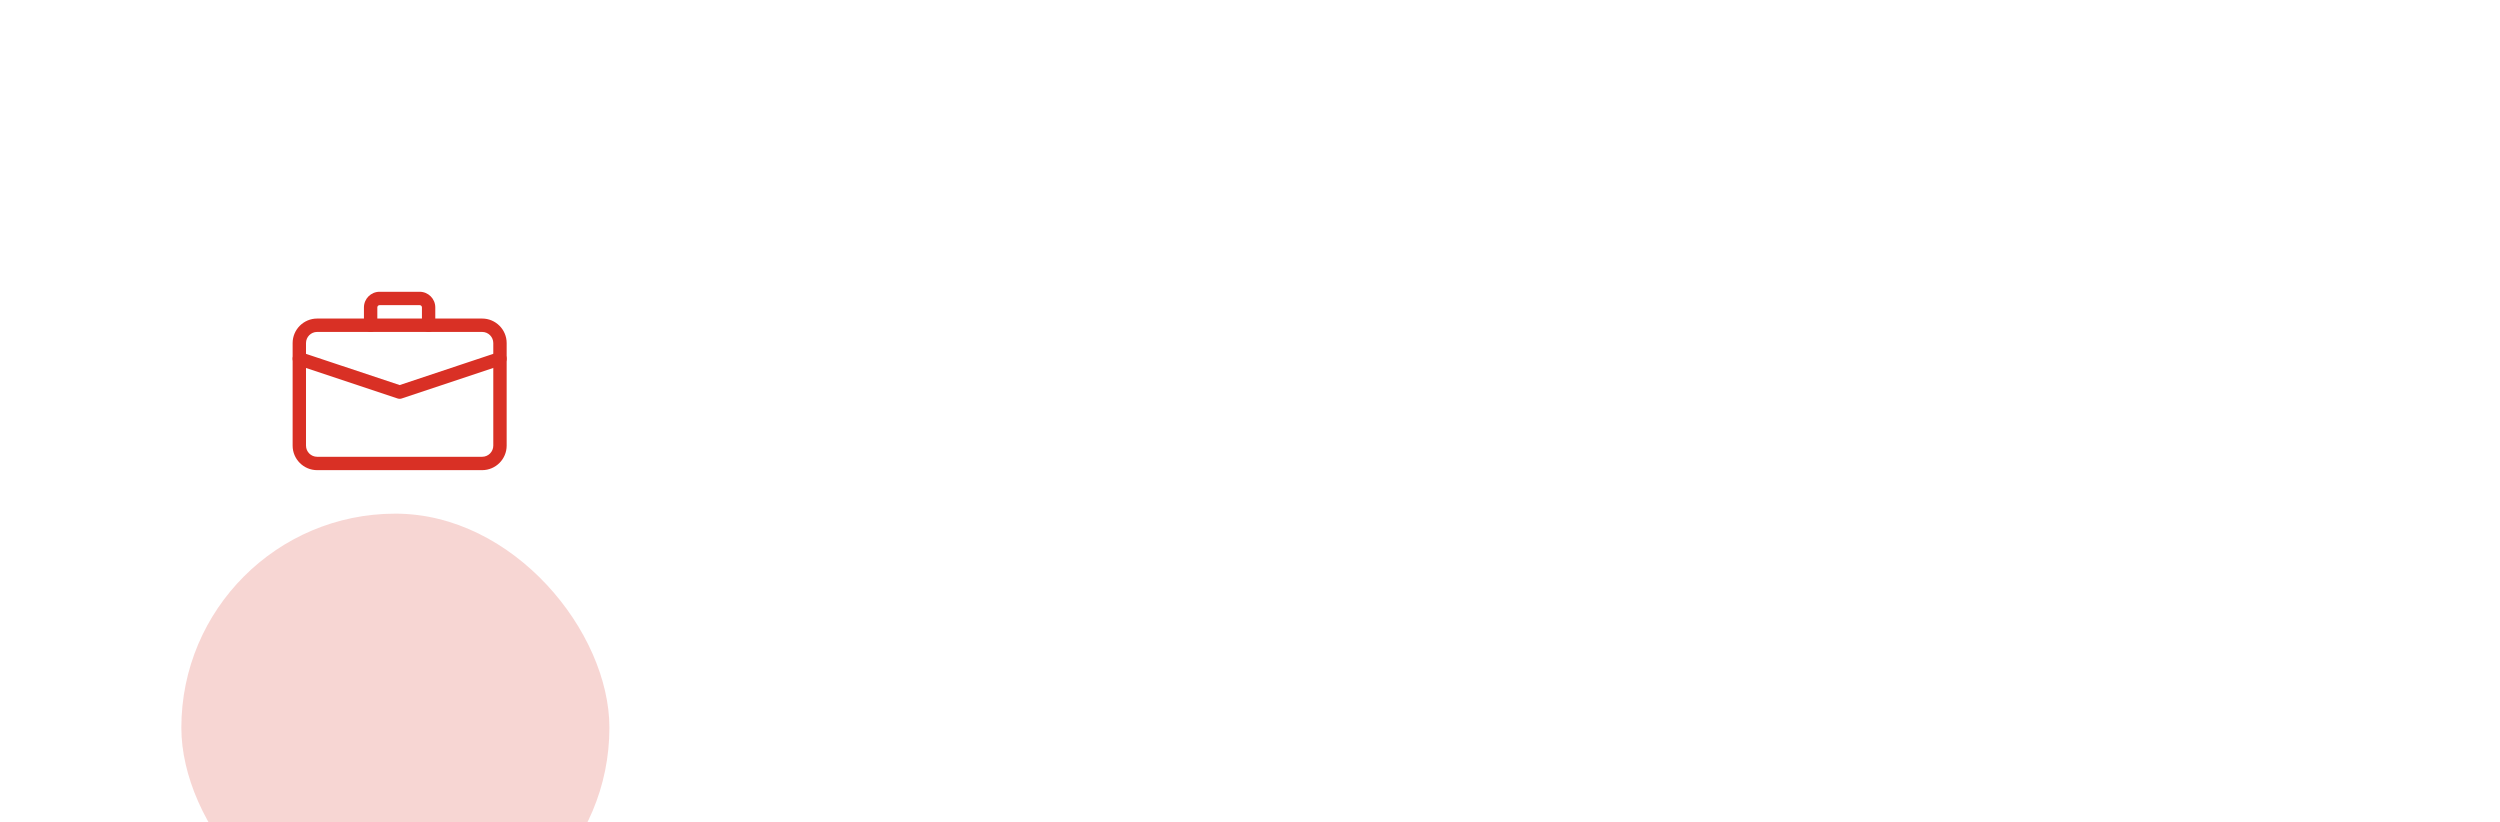 <svg fill="none" height="50" viewBox="15 0 152 50" width="152" xmlns="http://www.w3.org/2000/svg" xmlns:xlink="http://www.w3.org/1999/xlink"><filter id="a" color-interpolation-filters="sRGB" filterUnits="userSpaceOnUse" height="83.282" width="182.18" x="-0" y="0"><feFlood flood-opacity="0" result="BackgroundImageFix"/><feColorMatrix in="SourceAlpha" result="hardAlpha" type="matrix" values="0 0 0 0 0 0 0 0 0 0 0 0 0 0 0 0 0 0 127 0"/><feOffset dy="20.82"/><feGaussianBlur stdDeviation="7.808"/><feColorMatrix type="matrix" values="0 0 0 0 0.098 0 0 0 0 0.098 0 0 0 0 0.18 0 0 0 0.04 0"/><feBlend in2="BackgroundImageFix" mode="multiply" result="effect1_dropShadow_753_3707"/><feBlend in="SourceGraphic" in2="effect1_dropShadow_753_3707" mode="normal" result="shape"/></filter><filter id="b" color-interpolation-filters="sRGB" filterUnits="userSpaceOnUse" height="62.462" width="57.256" x="10.41" y="10.41"><feFlood flood-opacity="0" result="BackgroundImageFix"/><feColorMatrix in="SourceAlpha" result="hardAlpha" type="matrix" values="0 0 0 0 0 0 0 0 0 0 0 0 0 0 0 0 0 0 127 0"/><feOffset dy="20.82"/><feGaussianBlur stdDeviation="7.808"/><feColorMatrix type="matrix" values="0 0 0 0 0.098 0 0 0 0 0.098 0 0 0 0 0.18 0 0 0 0.04 0"/><feBlend in2="BackgroundImageFix" mode="multiply" result="effect1_dropShadow_753_3707"/><feBlend in="SourceGraphic" in2="effect1_dropShadow_753_3707" mode="normal" result="shape"/></filter><clipPath id="c"><path d="m32.792 16.657h13.013v13.013h-13.013z"/></clipPath><clipPath id="d"><path d="m145.223 21.341h6.767v6.767h-6.767z"/></clipPath><g filter="url(#a)"><rect fill="#fff" height="46.846" rx="4.164" width="150.949" x="15.615"/></g><g filter="url(#b)" opacity=".2"><rect fill="#d93025" height="26.026" rx="13.013" width="26.026" x="26.026" y="10.41"/></g><g clip-path="url(#c)" fill="#d93025"><path d="m39.299 24.247c-.043 0-.087-.007-.129-.021l-6.1-2.033c-.213-.07-.328-.301-.257-.514.07-.213.301-.329.514-.257l5.971 1.99 5.971-1.99c.214-.07.444.044.514.257.071.213-.044.444-.257.515l-6.1 2.033c-.042.014-.086.021-.129.021z"/><path d="m44.314 28.585h-10.031c-.823 0-1.491-.668-1.491-1.491v-6.235c0-.823.669-1.491 1.491-1.491h10.031c.823 0 1.491.668 1.491 1.491v6.235c0 .823-.669 1.491-1.491 1.491zm-10.031-8.404c-.374 0-.678.304-.678.678v6.235c0 .373.304.678.678.678h10.031c.374 0 .678-.304.678-.678v-6.235c0-.373-.304-.678-.678-.678z"/><path d="m41.061 20.18c-.225 0-.407-.182-.407-.407v-1.084c0-.075-.061-.136-.136-.136h-2.44c-.075 0-.136.061-.136.136v1.084c0 .225-.182.407-.407.407-.225 0-.407-.182-.407-.407v-1.084c0-.523.426-.949.949-.949h2.44c.523 0 .949.426.949.949v1.084c0 .225-.182.407-.407.407z"/></g><g clip-path="url(#d)"><path d="m151.891 22.339c-.132-.132-.347-.132-.479 0l-4.053 4.053-1.558-1.558c-.132-.132-.347-.132-.479 0s-.132.346 0 .478l1.798 1.797c.132.132.346.132.478 0l4.293-4.293c.132-.132.132-.346 0-.478z" fill="#fff"/></g></svg>